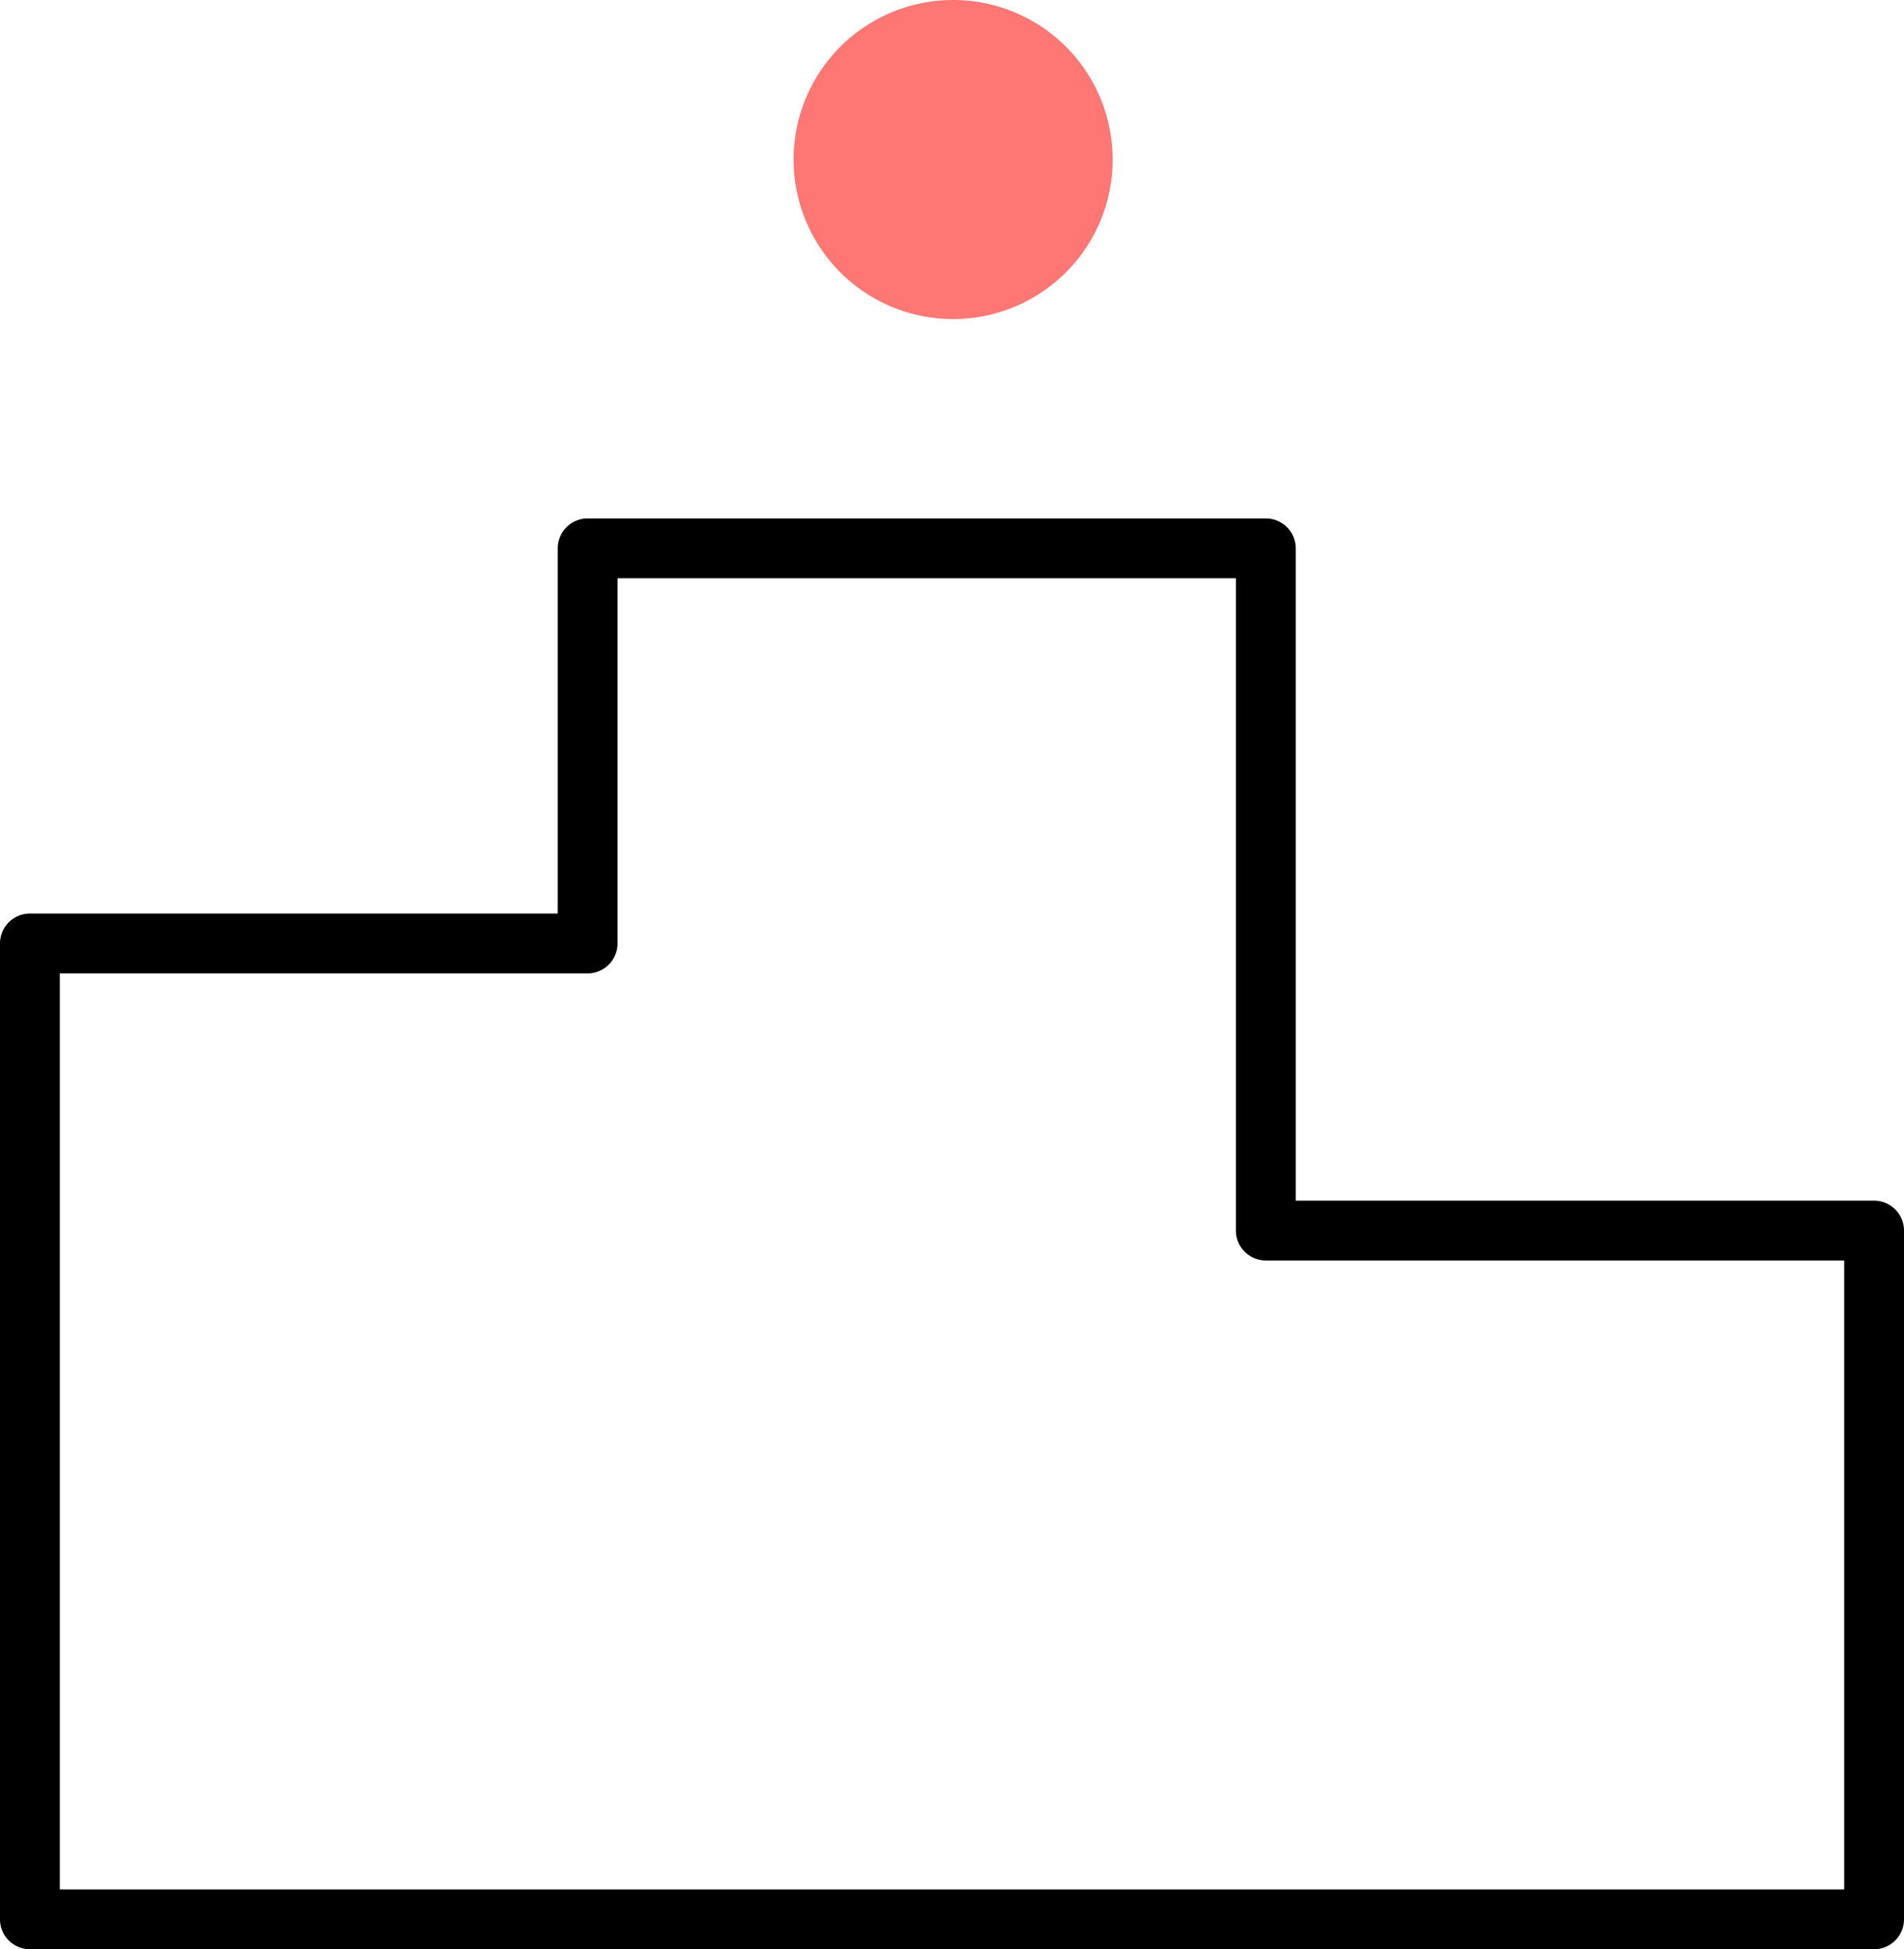 <svg xmlns="http://www.w3.org/2000/svg" width="96" height="98.277" viewBox="0 0 96 98.277"><defs><clipPath id="a"><path fill="none" d="M0 0h96v98.277H0z"/></clipPath></defs><g clip-path="url(#a)"><path fill="#fe7774" d="M56.101 8.045A8.044 8.044 0 1 1 48.055 0 8.04 8.04 0 0 1 56.1 8.045"/><path d="M94.492 98.277H1.509A1.509 1.509 0 0 1 0 96.768v-49.2a1.509 1.509 0 0 1 1.509-1.508H28.12V27.648a1.509 1.509 0 0 1 1.508-1.509h34.195a1.509 1.509 0 0 1 1.508 1.509v32.886h29.161A1.509 1.509 0 0 1 96 62.042v34.726a1.509 1.509 0 0 1-1.508 1.509M3.017 95.26h89.966V63.551h-29.16a1.509 1.509 0 0 1-1.508-1.509V29.156H31.136v18.411a1.509 1.509 0 0 1-1.508 1.509H3.017Z"/></g></svg>